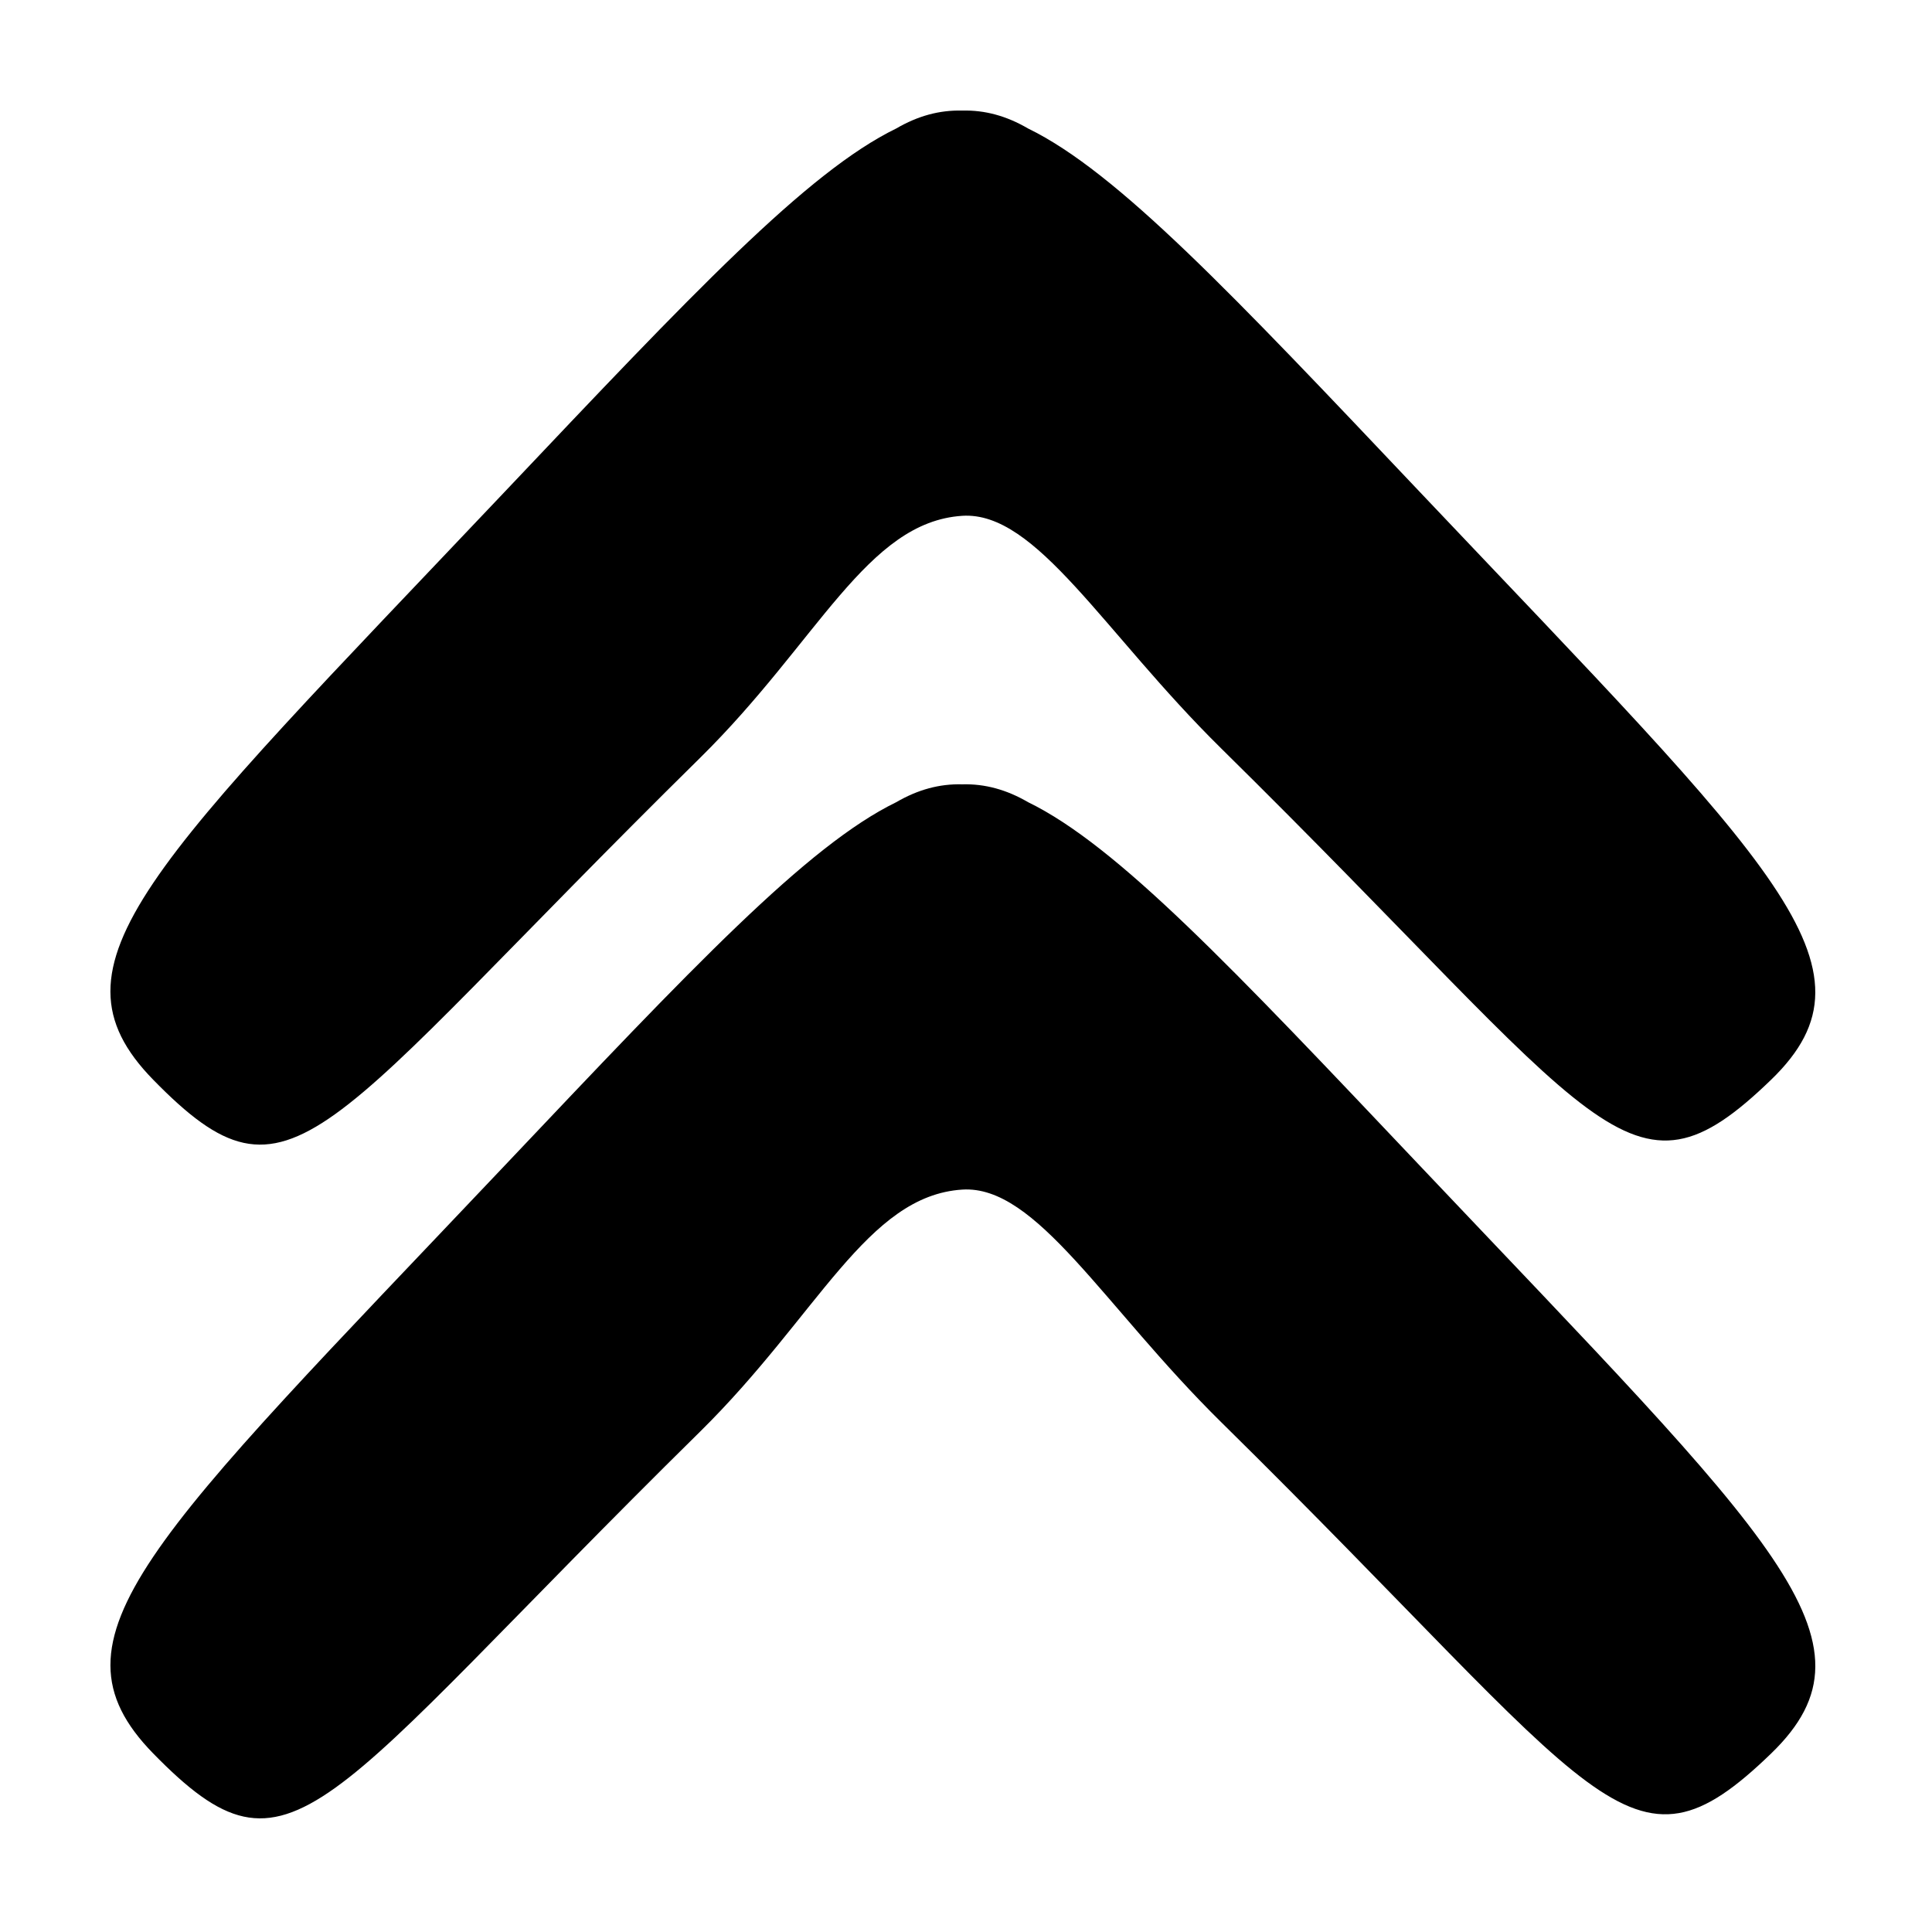 <?xml version="1.0" encoding="UTF-8"?>
<!-- Uploaded to: ICON Repo, www.svgrepo.com, Generator: ICON Repo Mixer Tools -->
<svg fill="#000000" width="800px" height="800px" version="1.1" viewBox="144 144 512 512" xmlns="http://www.w3.org/2000/svg">
 <path d="m329.55 344.82c31.25-30.793 44.195-62.496 69.465-64.125 19.652-1.254 37.328 30.812 68.578 61.609 101.61 100.11 107.92 124.46 145.79 87.82 30.852-29.855 0.887-56.504-93.078-155.71-49.711-52.484-80.18-84.832-103.85-96.359-5.723-3.344-11.457-4.906-17.473-4.75-6.019-0.152-11.742 1.406-17.473 4.746-23.664 11.527-54.129 43.875-103.84 96.367-93.969 99.203-123.09 125-93.082 155.71 37.035 37.902 43.352 14.809 144.96-85.305zm86.91 11.77c-5.723-3.336-11.457-4.898-17.473-4.734-6.019-0.156-11.742 1.402-17.473 4.734-23.664 11.531-54.129 43.883-103.84 96.375-93.969 99.207-123.09 125-93.082 155.71 37.035 37.902 43.348 14.809 144.96-85.301 31.25-30.793 44.195-62.504 69.465-64.121 19.66-1.254 37.332 30.812 68.582 61.609 101.61 100.1 107.92 124.46 145.79 87.812 30.852-29.855 0.887-56.504-93.078-155.71-49.711-52.484-80.18-84.844-103.85-96.375z"/>
</svg>